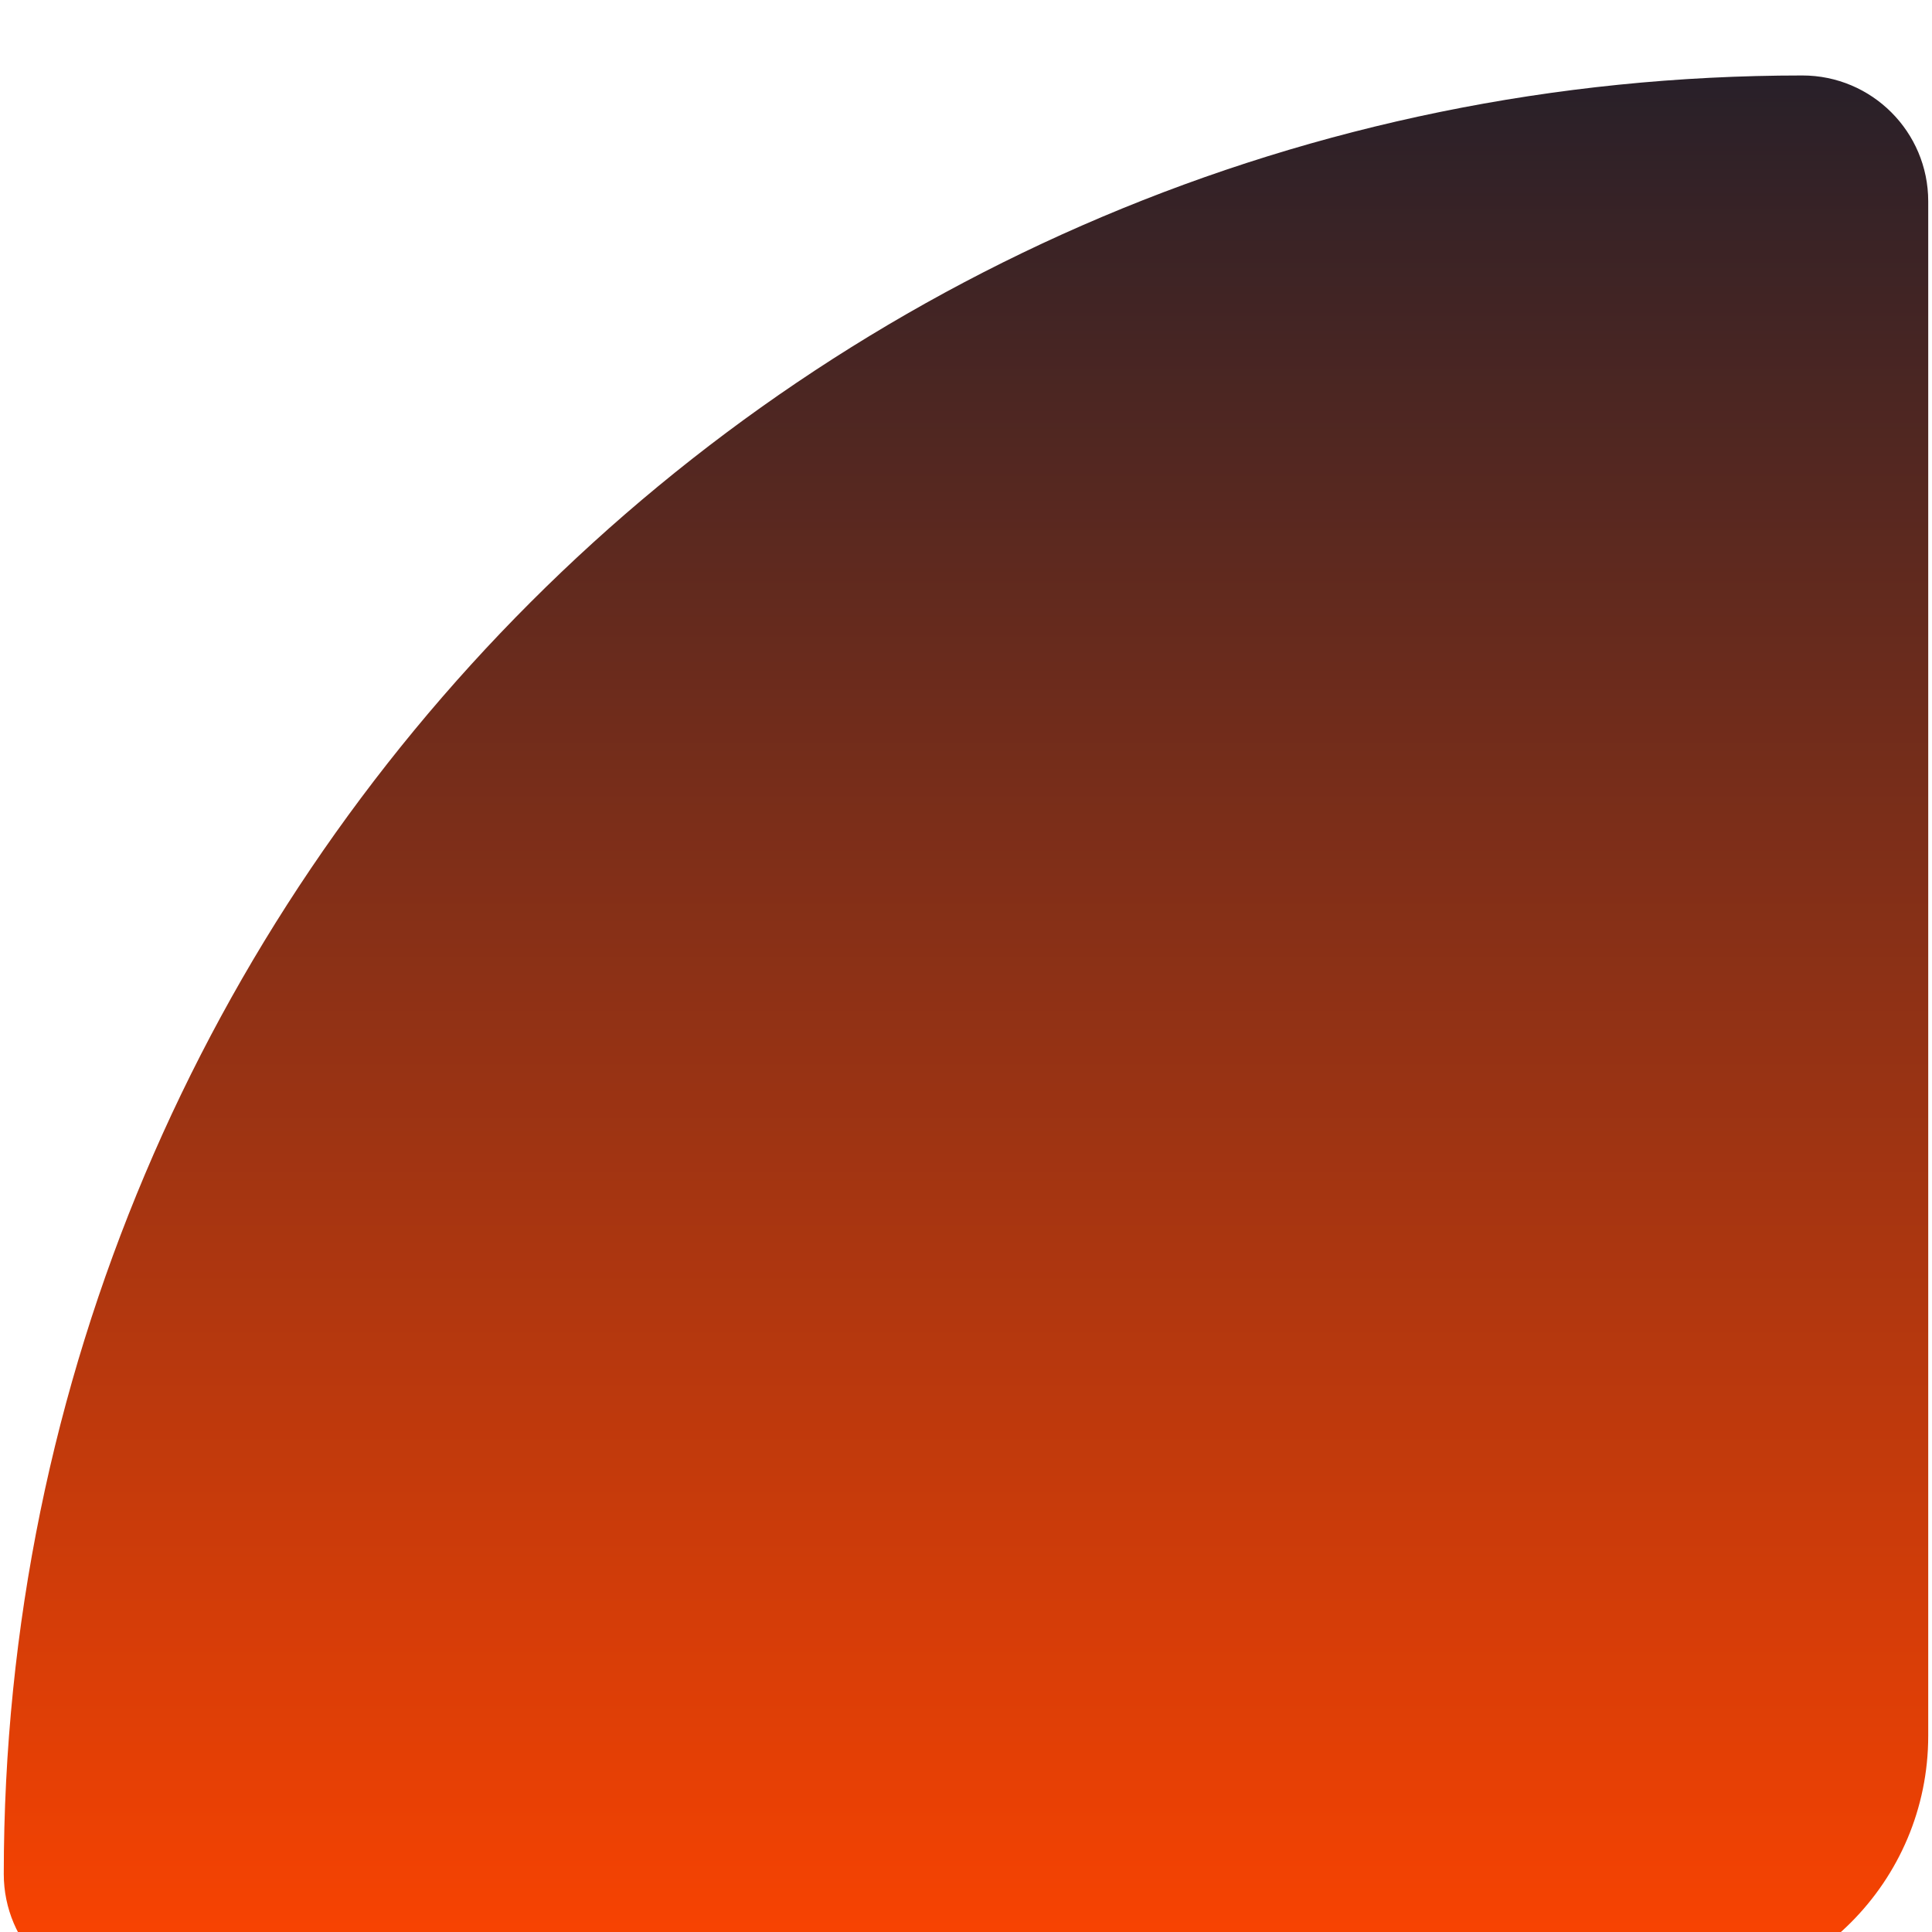 <svg width="512" height="512" viewBox="0 0 512 512" fill="none" xmlns="http://www.w3.org/2000/svg">
<g clip-path="url(#clip0_399_215)">
<g filter="url(#filter0_din_399_215)">
<path d="M511 441C511 479.66 479.66 511 441 511L34.364 511C15.938 511 1 496.062 1 477.636V477.636C1 214.397 214.397 1 477.636 1V1C496.062 1 511 15.938 511 34.364L511 441Z" fill="url(#paint0_linear_399_215)"/>
</g>
</g>
<defs>
<filter id="filter0_din_399_215" x="-66" y="-62" width="644" height="644" filterUnits="userSpaceOnUse" color-interpolation-filters="sRGB">
<feFlood flood-opacity="0" result="BackgroundImageFix"/>
<feColorMatrix in="SourceAlpha" type="matrix" values="0 0 0 0 0 0 0 0 0 0 0 0 0 0 0 0 0 0 127 0" result="hardAlpha"/>
<feMorphology radius="12" operator="dilate" in="SourceAlpha" result="effect1_dropShadow_399_215"/>
<feOffset dy="4"/>
<feGaussianBlur stdDeviation="27.5"/>
<feComposite in2="hardAlpha" operator="out"/>
<feColorMatrix type="matrix" values="0 0 0 0 0.157 0 0 0 0 0.125 0 0 0 0 0.161 0 0 0 0.15 0"/>
<feBlend mode="normal" in2="BackgroundImageFix" result="effect1_dropShadow_399_215"/>
<feBlend mode="normal" in="SourceGraphic" in2="BackgroundImageFix" result="shape"/>
<feColorMatrix in="SourceAlpha" type="matrix" values="0 0 0 0 0 0 0 0 0 0 0 0 0 0 0 0 0 0 127 0" result="hardAlpha"/>
<feOffset dy="15"/>
<feGaussianBlur stdDeviation="10"/>
<feComposite in2="hardAlpha" operator="arithmetic" k2="-1" k3="1"/>
<feColorMatrix type="matrix" values="0 0 0 0 0.157 0 0 0 0 0.125 0 0 0 0 0.161 0 0 0 0.2 0"/>
<feBlend mode="normal" in2="shape" result="effect2_innerShadow_399_215"/>
<feTurbulence type="fractalNoise" baseFrequency="2 2" stitchTiles="stitch" numOctaves="3" result="noise" seed="6929" />
<feColorMatrix in="noise" type="luminanceToAlpha" result="alphaNoise" />
<feComponentTransfer in="alphaNoise" result="coloredNoise1">
<feFuncA type="discrete" tableValues="0 0 0 0 0 0 0 0 0 0 0 0 0 0 0 0 1 1 1 1 1 1 1 1 1 1 1 1 1 1 1 1 1 1 0 0 0 0 0 0 0 0 0 0 0 0 0 0 0 0 0 0 0 0 0 0 0 0 0 0 0 0 0 0 0 0 0 0 0 0 0 0 0 0 0 0 0 0 0 0 0 0 0 0 0 0 0 0 0 0 0 0 0 0 0 0 0 0 0 0 "/>
</feComponentTransfer>
<feComposite operator="in" in2="effect2_innerShadow_399_215" in="coloredNoise1" result="noise1Clipped" />
<feFlood flood-color="rgba(40, 32, 41, 0.25)" result="color1Flood" />
<feComposite operator="in" in2="noise1Clipped" in="color1Flood" result="color1" />
<feMerge result="effect3_noise_399_215">
<feMergeNode in="effect2_innerShadow_399_215" />
<feMergeNode in="color1" />
</feMerge>
<feBlend mode="normal" in="effect3_noise_399_215" in2="effect1_dropShadow_399_215" result="effect3_noise_399_215"/>
</filter>
<linearGradient id="paint0_linear_399_215" x1="256" y1="511" x2="256" y2="1" gradientUnits="userSpaceOnUse">
<stop stop-color="#FF4400"/>
<stop offset="1" stop-color="#282029"/>
</linearGradient>
<clipPath id="clip0_399_215">
<rect width="512" height="512" fill="white"/>
</clipPath>
</defs>
</svg>
